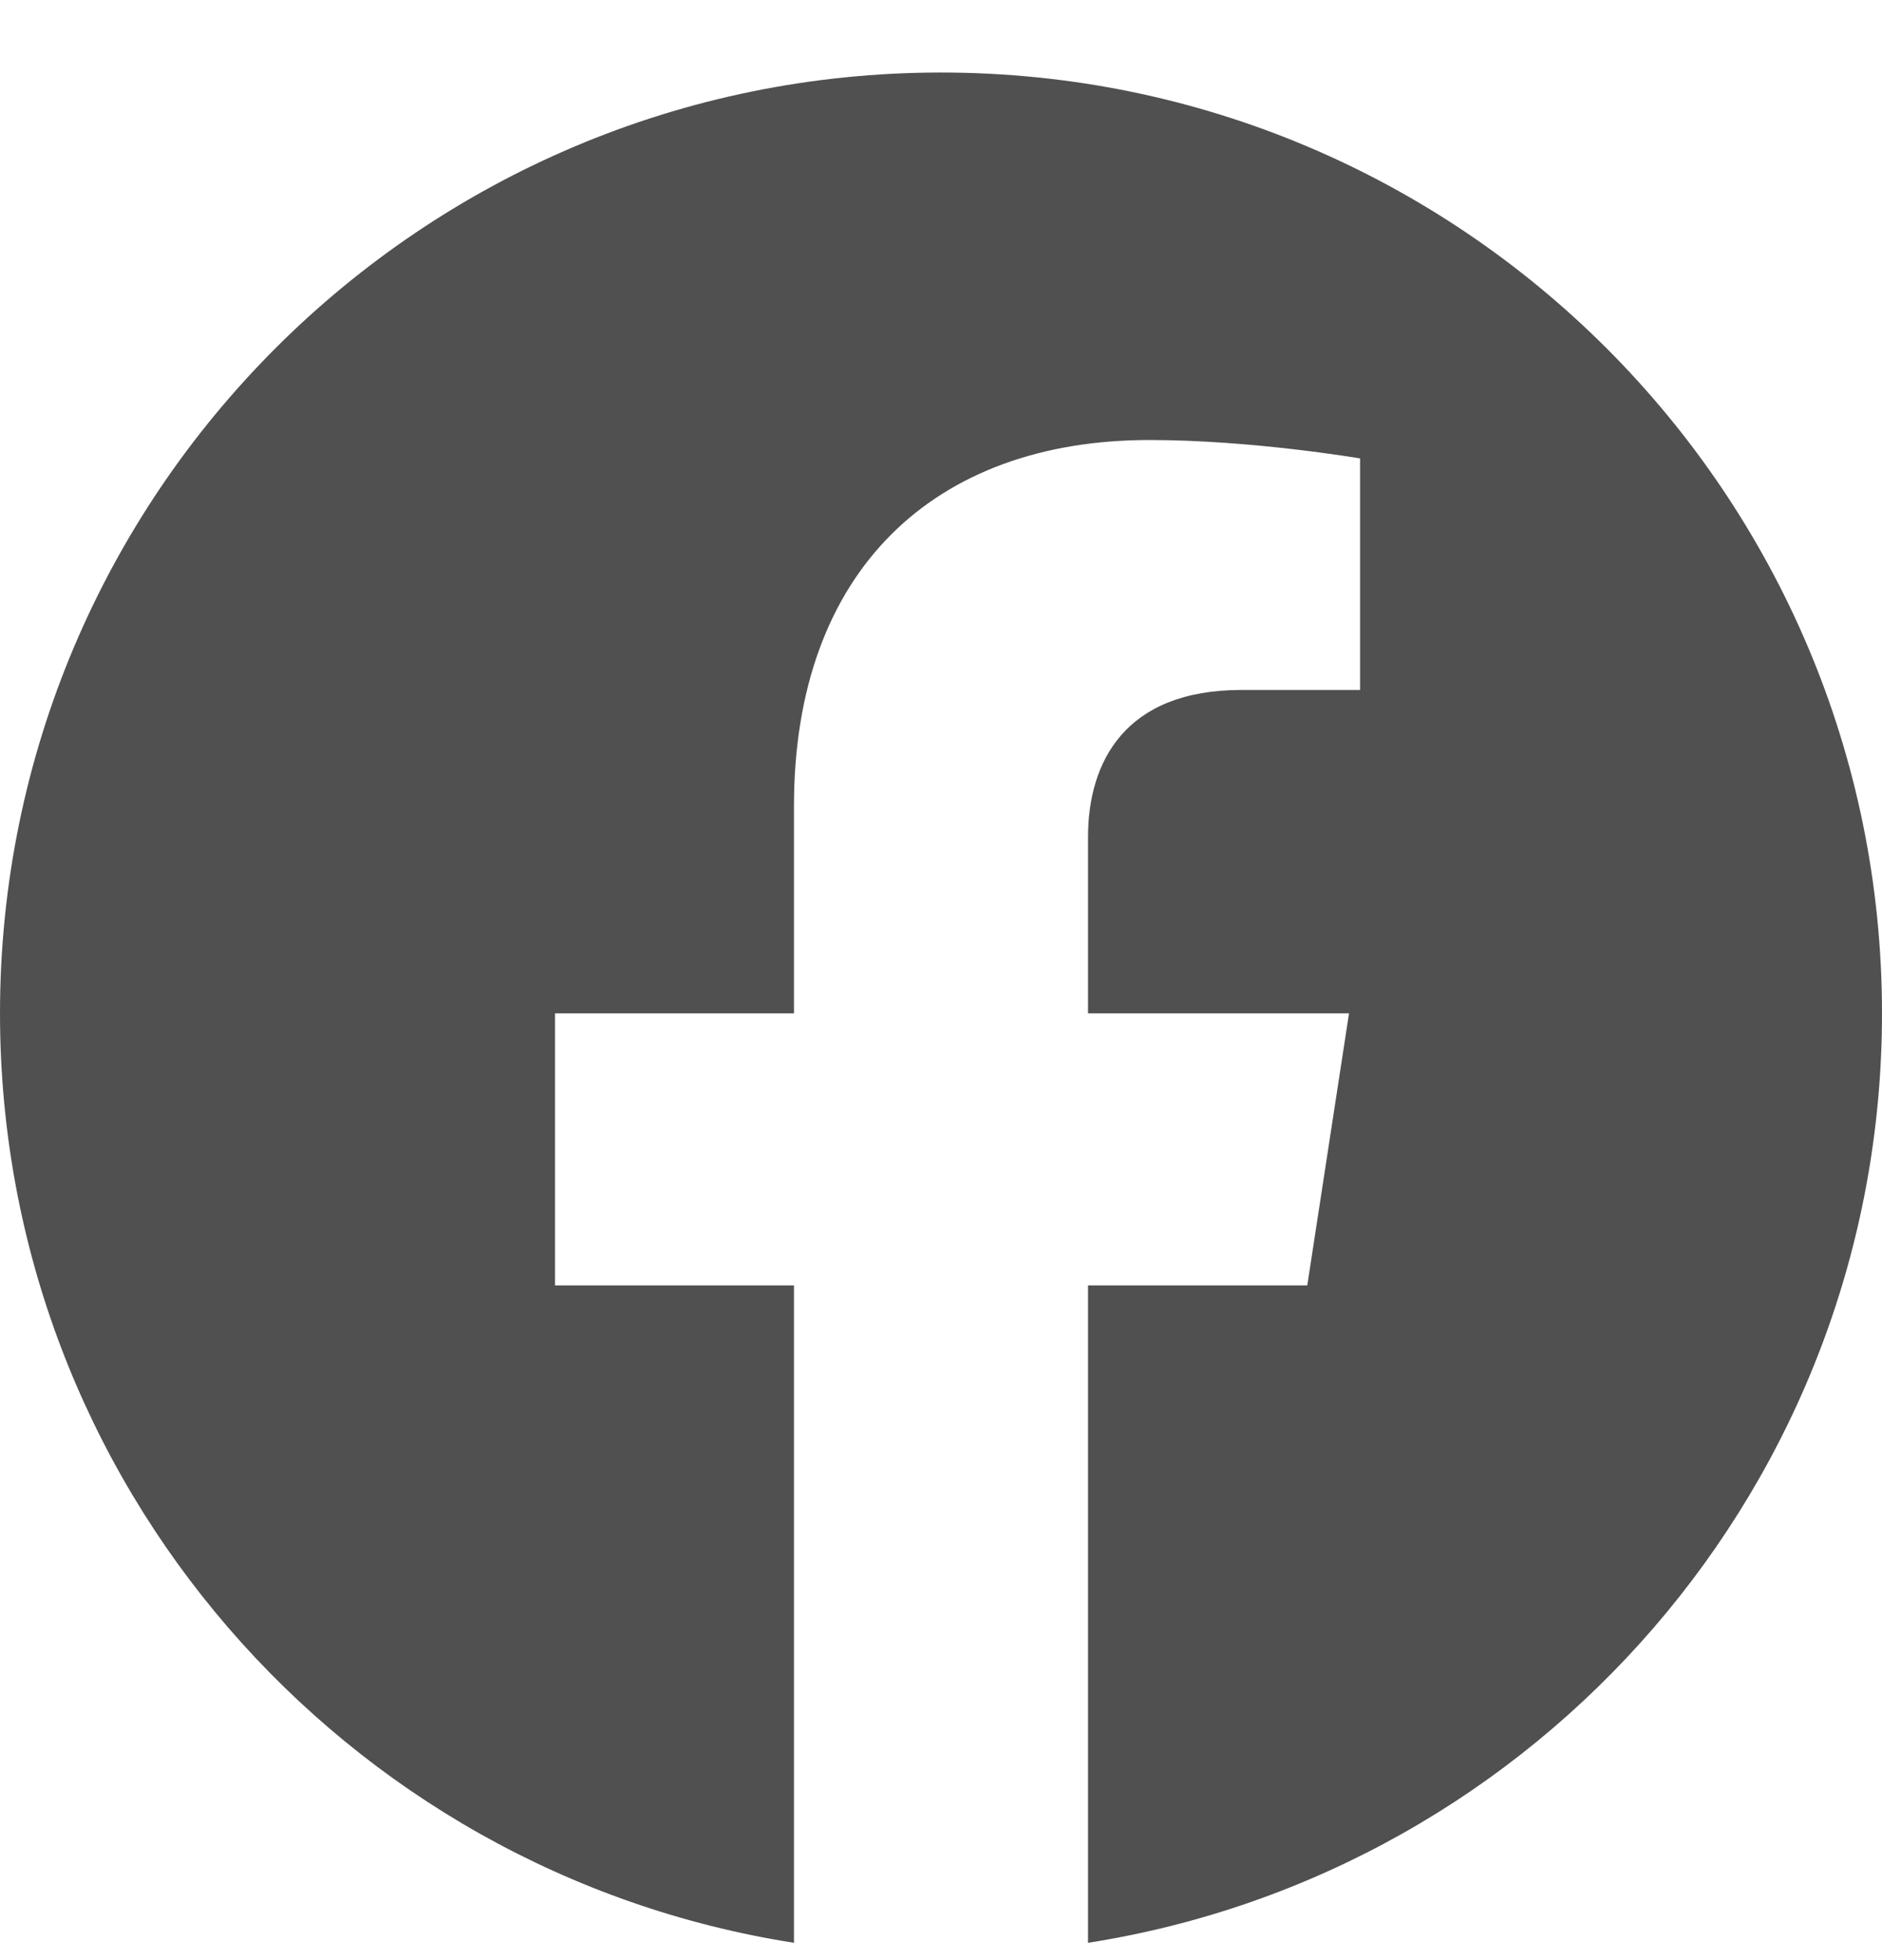 <svg width="24" height="25" viewBox="0 0 24 25" fill="none" xmlns="http://www.w3.org/2000/svg">
<path d="M24 12.925C24 6.297 18.627 0.925 12 0.925C5.373 0.925 0 6.297 0 12.925C0 18.914 4.388 23.879 10.125 24.779V16.394H7.078V12.925H10.125V10.281C10.125 7.274 11.917 5.612 14.658 5.612C15.97 5.612 17.344 5.847 17.344 5.847V8.8H15.831C14.34 8.8 13.875 9.725 13.875 10.675V12.925H17.203L16.671 16.394H13.875V24.779C19.612 23.879 24 18.914 24 12.925Z" fill="#505050"/>
</svg>
